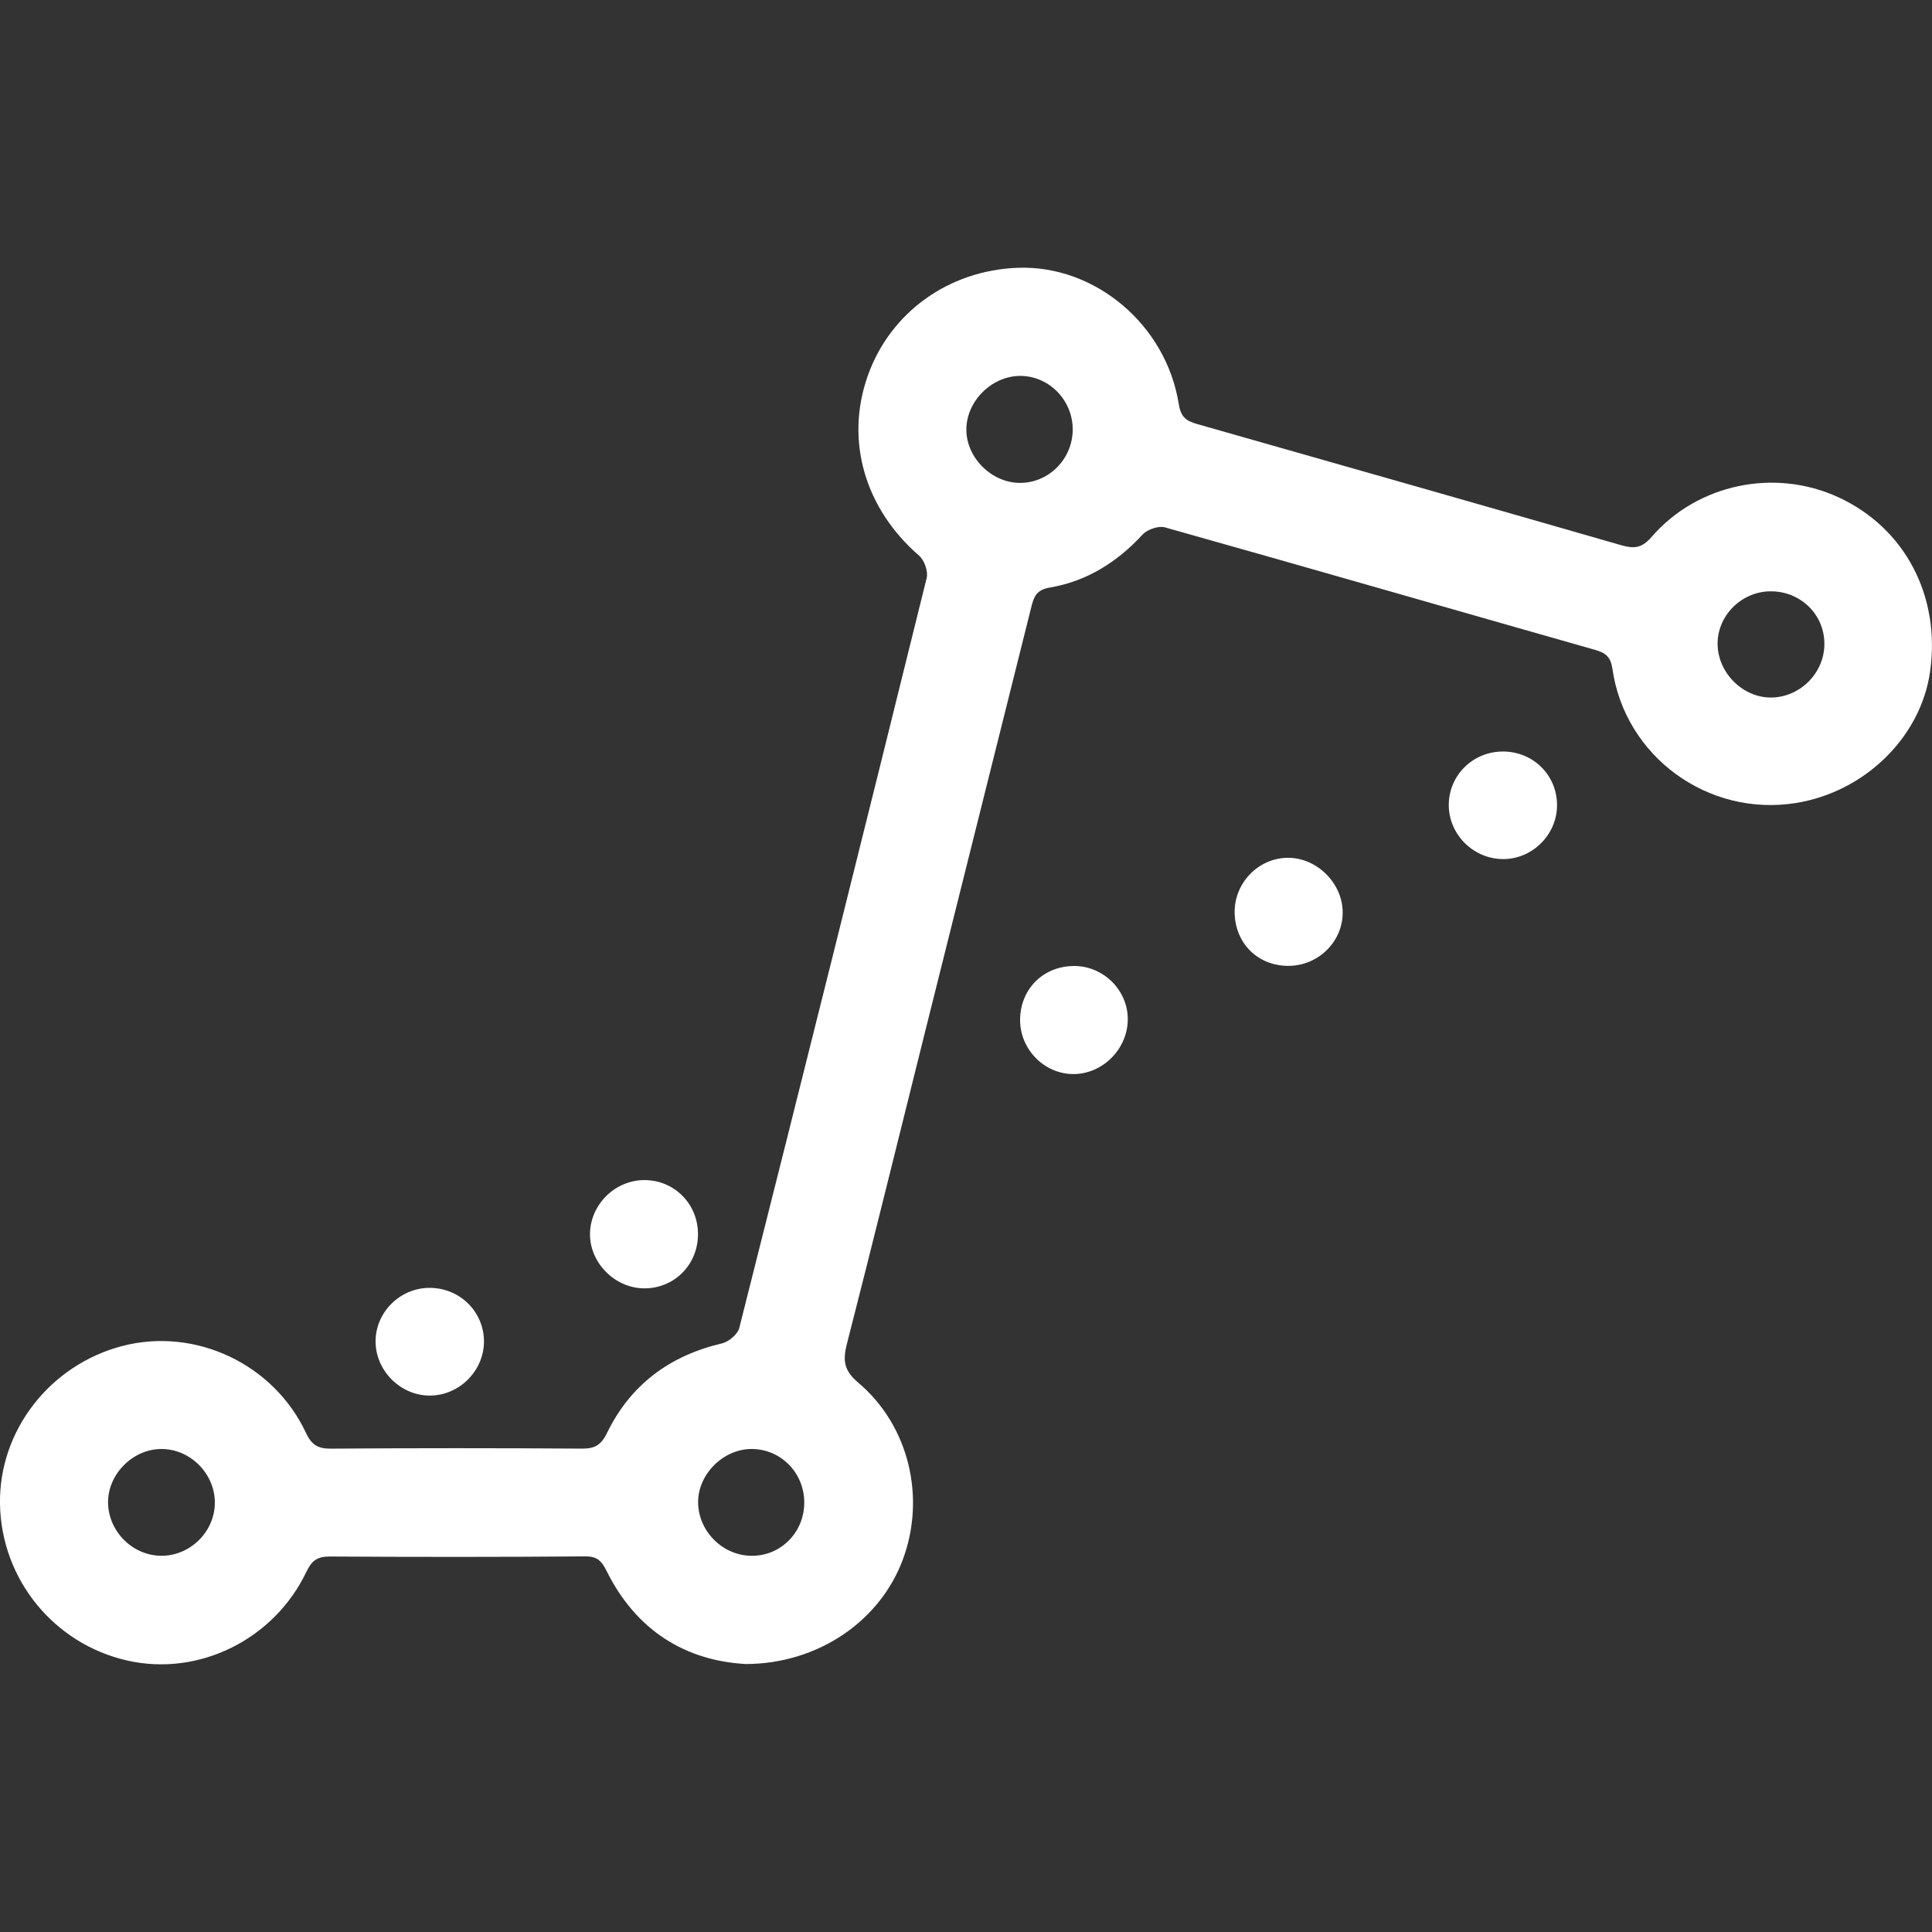 <?xml version="1.0" encoding="utf-8"?>
<!-- Generator: Adobe Illustrator 23.0.6, SVG Export Plug-In . SVG Version: 6.00 Build 0)  -->
<svg version="1.1" id="Layer_1" xmlns="http://www.w3.org/2000/svg" xmlns:xlink="http://www.w3.org/1999/xlink" x="0px" y="0px"
	 viewBox="0 0 600 600" style="enable-background:new 0 0 600 600;" xml:space="preserve">
<rect x="0" y="0" width="600" height="600" fill="#333333" stroke="none"/>
<style type="text/css">
	.st0{fill:#FFFFFF;}
</style>
<g>
	<path class="st0" d="M231.63,516.78c-18.64-1.03-33.99-10.28-43.23-28.87c-1.5-3.03-2.84-4.59-6.61-4.56
		c-26.47,0.21-52.94,0.2-79.4,0.04c-3.82-0.02-5.57,1.26-7.21,4.7c-10.08,21.14-33.47,32.62-55.6,27.62
		c-22.84-5.16-39.19-25.24-39.58-48.63c-0.38-22.78,15.5-43.24,38.08-49.09c22.54-5.83,46.84,5.52,56.92,26.96
		c1.75,3.73,3.66,4.97,7.72,4.94c26.03-0.19,52.07-0.18,78.1-0.01c4.03,0.03,5.92-1.22,7.73-4.93c7.3-14.95,19.43-23.93,35.65-27.74
		c2.11-0.5,4.89-2.82,5.39-4.8c19.6-77.59,39-155.23,58.2-232.92c0.5-2.04-0.73-5.52-2.36-6.93
		c-16.82-14.57-23.03-35.69-15.98-55.74c6.94-19.73,25.05-32.82,46.57-33.65c23.93-0.92,46.11,17.56,50.06,42.33
		c0.66,4.15,2.43,5.27,5.8,6.22c43.9,12.47,87.79,24.99,131.64,37.61c3.86,1.11,6.31,0.98,9.35-2.53
		c14.37-16.62,38.38-21.47,58.12-12.34c20.61,9.53,31.72,30.67,28.42,54.08c-2.87,20.36-20.24,37.39-41.67,40.84
		c-27.23,4.39-53.07-14.36-56.99-41.65c-0.54-3.74-2.08-4.97-5.44-5.92c-44.52-12.65-88.98-25.5-133.53-38.03
		c-2.01-0.56-5.49,0.65-6.97,2.26c-7.91,8.6-17.38,14.5-28.82,16.44c-4.41,0.75-4.98,3.15-5.79,6.36
		c-11,44.07-22.05,88.12-33.06,132.19c-8.02,32.1-15.9,64.24-24.12,96.3c-1.31,5.1-0.98,8.27,3.47,12.03
		c15.82,13.34,21.11,35.7,13.86,55.06C273.24,503.46,254.09,516.7,231.63,516.78z M249.77,466.44c-0.1-9.22-7.44-16.53-16.51-16.44
		c-8.83,0.08-16.64,8.05-16.45,16.78c0.19,9,7.82,16.43,16.81,16.39C242.69,483.12,249.87,475.69,249.77,466.44z M333.14,133.4
		c0.02-9.14-7.38-16.68-16.35-16.66c-8.8,0.03-16.64,7.83-16.68,16.61c-0.05,8.74,7.81,16.6,16.62,16.62
		C325.73,150,333.12,142.53,333.14,133.4z M549.76,183.64c-9.08,0.1-16.57,7.73-16.34,16.65c0.23,8.93,8.09,16.54,16.88,16.33
		c9-0.21,16.42-7.9,16.28-16.87C566.46,190.65,559.03,183.54,549.76,183.64z M50.33,483.16c9.01-0.1,16.51-7.74,16.39-16.71
		C66.6,457.45,58.94,449.92,50,450c-8.87,0.08-16.6,7.95-16.44,16.76C33.72,475.77,41.37,483.25,50.33,483.16z"/>
	<path class="st0" d="M216.77,383.19c0.05,9.5-7.3,16.95-16.69,16.92c-9.13-0.03-17-7.98-16.85-17.03
		c0.15-8.95,7.65-16.44,16.61-16.59C209.22,366.33,216.72,373.73,216.77,383.19z"/>
	<path class="st0" d="M400.19,299.96c-9.58,0.05-16.72-7.08-16.76-16.72c-0.03-9.04,7.27-16.62,16.22-16.84
		c9.01-0.22,17.13,7.57,17.33,16.65C417.19,292.22,409.56,299.91,400.19,299.96z"/>
	<path class="st0" d="M483.55,250.29c-0.13,9.23-8.03,16.79-17.23,16.5c-9.02-0.29-16.36-7.78-16.39-16.73
		c-0.03-9.29,7.52-16.72,16.93-16.67C476.3,233.45,483.68,240.92,483.55,250.29z"/>
	<path class="st0" d="M316.8,316.81c0-9.64,7.19-16.82,16.83-16.81c9.06,0.01,16.62,7.51,16.61,16.51c0,9.26-7.82,17.11-17,17.05
		C324.28,333.5,316.81,325.89,316.8,316.81z"/>
	<path class="st0" d="M133.27,399.96c9.49-0.08,17.09,7.41,17.03,16.77c-0.07,8.99-7.59,16.55-16.61,16.68
		c-9.2,0.14-17.1-7.69-17.05-16.91C116.68,407.51,124.19,400.04,133.27,399.96z"/>
</g>
</svg>
